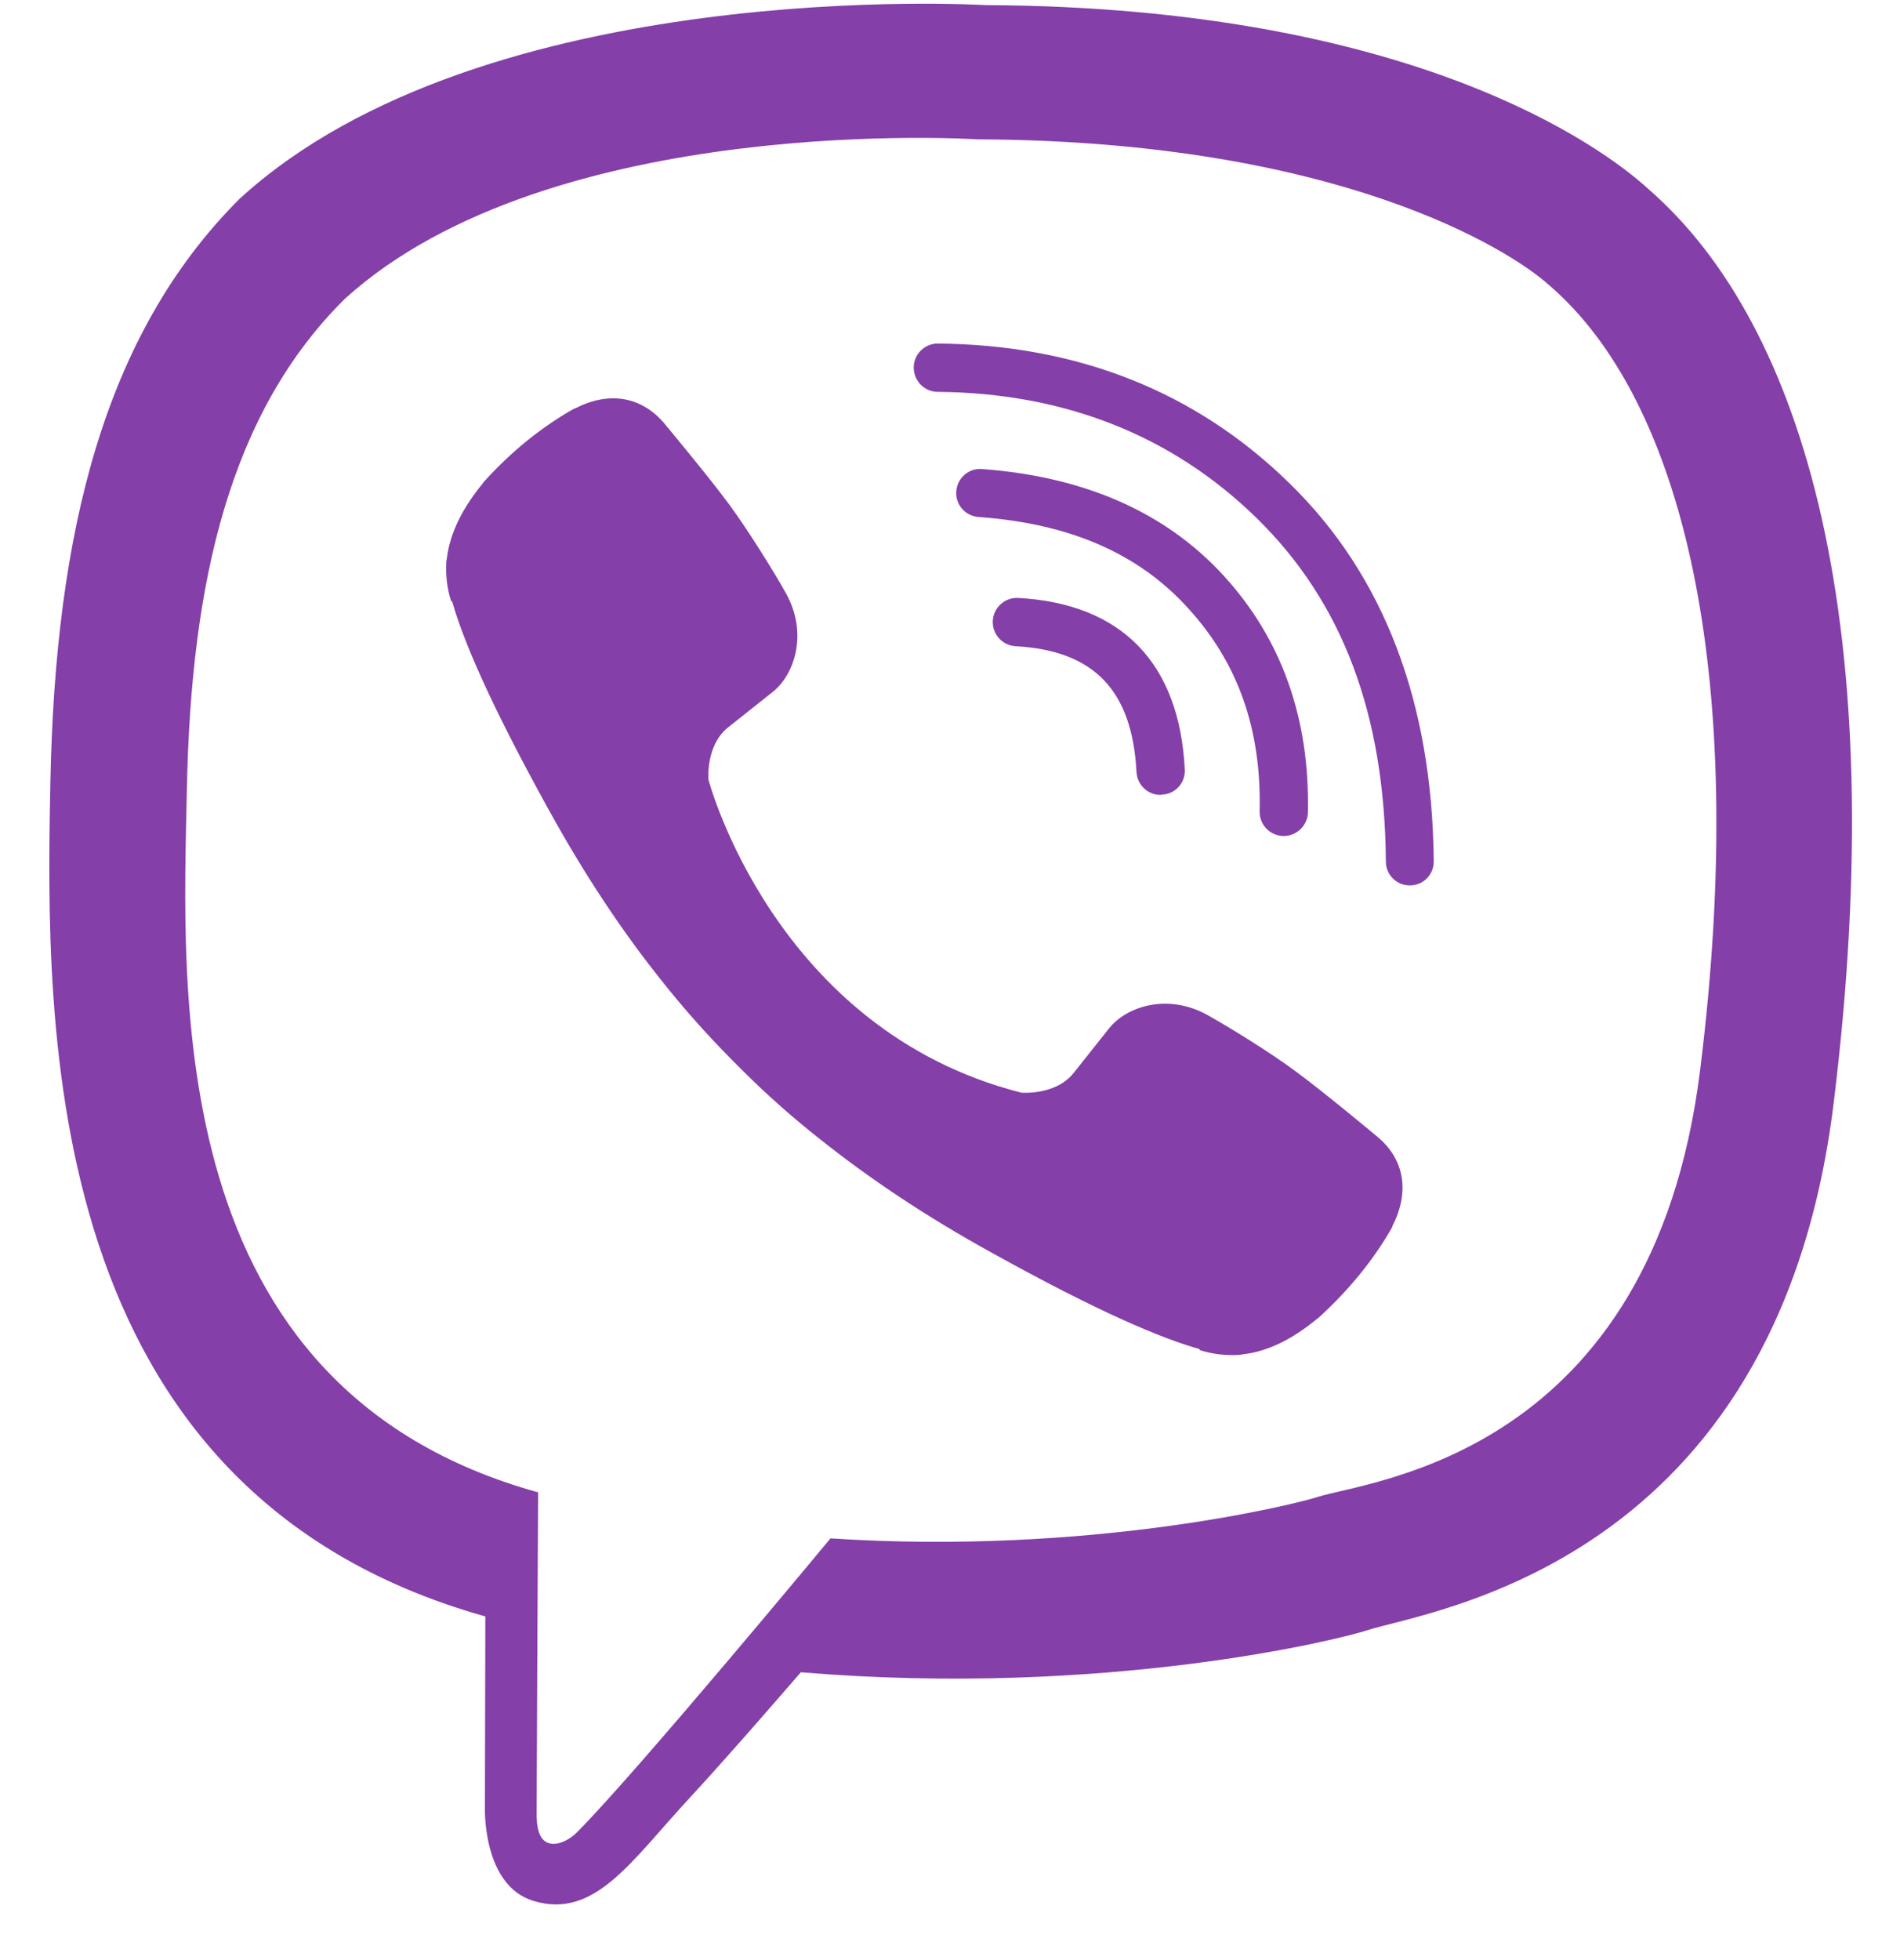 <?xml version="1.0" encoding="UTF-8"?> <svg xmlns="http://www.w3.org/2000/svg" width="32" height="33" viewBox="0 0 32 33" fill="none"> <path d="M27.765 3.185C26.971 2.455 23.757 0.118 16.593 0.086C16.593 0.086 8.148 -0.426 4.031 3.351C1.739 5.643 0.933 8.991 0.849 13.153C0.766 17.308 0.657 25.1 8.167 27.212H8.174L8.167 30.433C8.167 30.433 8.122 31.739 8.98 32.002C10.017 32.322 10.632 31.329 11.624 30.26C12.169 29.671 12.918 28.813 13.488 28.154C18.622 28.583 22.572 27.597 23.021 27.449C24.058 27.11 29.929 26.361 30.883 18.569C31.869 10.554 30.402 5.477 27.765 3.185ZM28.635 18.006C27.829 24.511 23.072 24.921 22.195 25.202C21.823 25.324 18.353 26.188 13.987 25.9C13.987 25.9 10.735 29.825 9.723 30.843C9.563 31.003 9.377 31.067 9.256 31.035C9.083 30.99 9.031 30.785 9.038 30.484C9.038 30.049 9.063 25.125 9.063 25.125C9.057 25.125 9.057 25.125 9.063 25.125C2.706 23.365 3.077 16.732 3.148 13.262C3.218 9.792 3.871 6.943 5.811 5.028C9.288 1.878 16.465 2.346 16.465 2.346C22.521 2.371 25.422 4.196 26.094 4.804C28.328 6.725 29.468 11.303 28.635 18.006Z" fill="#843FA9"></path> <path d="M19.544 13.383C19.333 13.383 19.154 13.217 19.141 12.999C19.07 11.623 18.424 10.951 17.105 10.88C16.881 10.867 16.708 10.675 16.721 10.451C16.733 10.227 16.926 10.054 17.15 10.067C18.891 10.163 19.864 11.162 19.954 12.954C19.967 13.179 19.794 13.371 19.57 13.377C19.557 13.383 19.55 13.383 19.544 13.383Z" fill="#843FA9"></path> <path d="M21.619 14.075H21.612C21.388 14.069 21.209 13.883 21.215 13.659C21.247 12.276 20.85 11.156 20.005 10.234C19.166 9.312 18.008 8.813 16.477 8.704C16.253 8.684 16.087 8.492 16.106 8.268C16.125 8.044 16.317 7.878 16.541 7.897C18.27 8.025 19.634 8.627 20.607 9.69C21.587 10.759 22.06 12.097 22.028 13.678C22.022 13.902 21.836 14.075 21.619 14.075Z" fill="#843FA9"></path> <path d="M23.744 14.907C23.52 14.907 23.341 14.728 23.341 14.504C23.322 12.026 22.611 10.137 21.164 8.722C19.736 7.327 17.924 6.616 15.792 6.597C15.568 6.597 15.389 6.411 15.389 6.187C15.389 5.963 15.575 5.784 15.792 5.784C18.142 5.803 20.14 6.59 21.721 8.14C23.309 9.689 24.122 11.828 24.147 14.491C24.154 14.721 23.974 14.907 23.744 14.907C23.75 14.907 23.75 14.907 23.744 14.907Z" fill="#843FA9"></path> <path d="M17.201 18.396C17.201 18.396 17.771 18.447 18.078 18.07L18.673 17.321C18.962 16.949 19.659 16.712 20.338 17.09C20.716 17.301 21.401 17.724 21.823 18.038C22.278 18.371 23.2 19.139 23.206 19.145C23.648 19.517 23.75 20.061 23.45 20.643C23.45 20.643 23.45 20.65 23.45 20.656C23.142 21.2 22.726 21.713 22.207 22.186C22.201 22.186 22.201 22.193 22.195 22.193C21.766 22.551 21.343 22.756 20.933 22.801C20.882 22.814 20.825 22.814 20.748 22.814C20.569 22.814 20.389 22.788 20.21 22.731L20.197 22.711C19.557 22.532 18.494 22.084 16.727 21.104C15.575 20.471 14.621 19.824 13.808 19.177C13.379 18.838 12.943 18.46 12.495 18.012C12.482 17.999 12.463 17.98 12.45 17.967C12.438 17.954 12.418 17.935 12.405 17.922C12.393 17.91 12.373 17.89 12.361 17.878C12.348 17.865 12.329 17.846 12.316 17.833C11.874 17.385 11.49 16.949 11.151 16.52C10.504 15.714 9.857 14.753 9.224 13.601C8.244 11.827 7.796 10.765 7.617 10.131L7.597 10.118C7.54 9.939 7.514 9.759 7.514 9.58C7.514 9.503 7.514 9.446 7.527 9.395C7.578 8.978 7.783 8.562 8.135 8.133C8.135 8.127 8.142 8.127 8.142 8.12C8.615 7.595 9.127 7.186 9.672 6.878C9.672 6.878 9.678 6.878 9.684 6.878C10.261 6.577 10.805 6.68 11.183 7.122C11.183 7.122 11.957 8.05 12.29 8.505C12.604 8.934 13.027 9.612 13.238 9.99C13.616 10.669 13.379 11.366 13.007 11.655L12.258 12.25C11.88 12.557 11.932 13.127 11.932 13.127C11.932 13.127 13.039 17.34 17.201 18.396Z" fill="#843FA9"></path> </svg> 